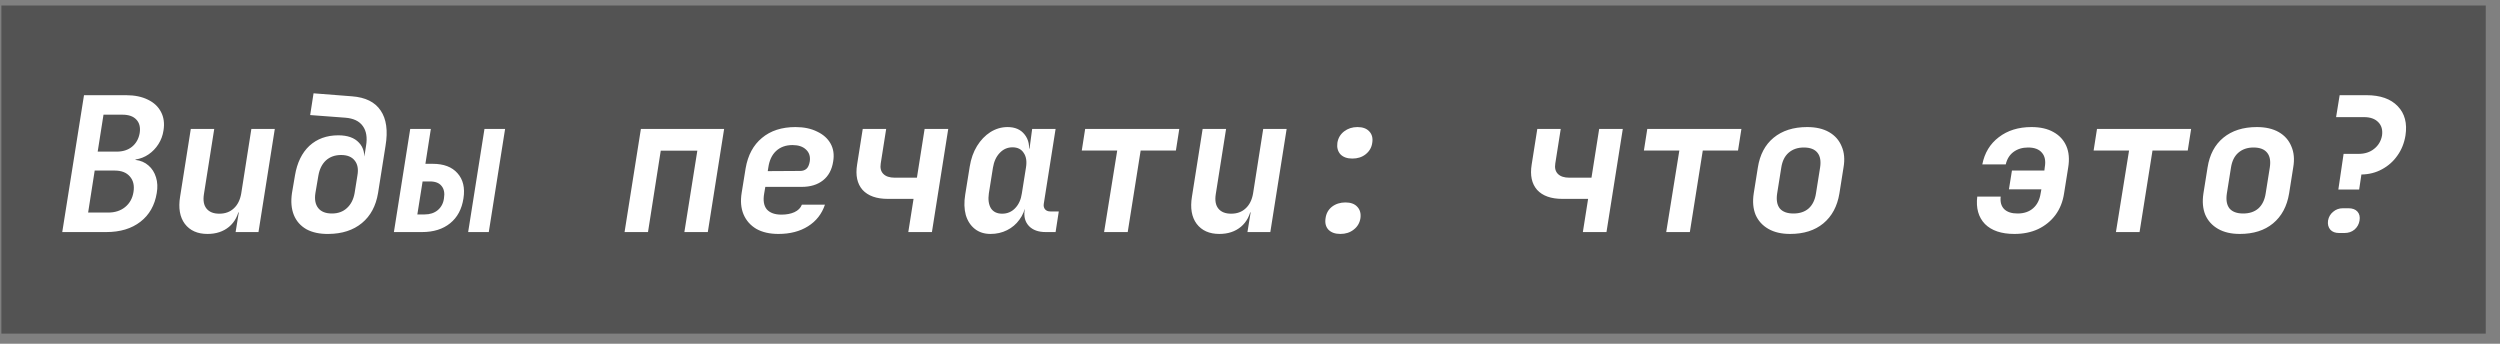 <?xml version="1.0" encoding="UTF-8"?> <svg xmlns="http://www.w3.org/2000/svg" width="160" height="22" viewBox="0 0 160 22" fill="none"><rect x="0" y="0" width="160" height="22" fill="#808080" stroke="none"/><rect width="159" height="21" transform="translate(0.088 0.352)" fill="#535353"></rect><path d="M3.984 14.852L5.376 6.092H8.064C8.616 6.092 9.084 6.188 9.468 6.38C9.852 6.564 10.132 6.828 10.308 7.172C10.484 7.508 10.536 7.9 10.464 8.348C10.416 8.668 10.308 8.96 10.14 9.224C9.972 9.488 9.76 9.708 9.504 9.884C9.256 10.052 8.98 10.16 8.676 10.208L8.664 10.232C9 10.272 9.28 10.392 9.504 10.592C9.728 10.784 9.888 11.036 9.984 11.348C10.08 11.652 10.096 11.988 10.032 12.356C9.904 13.14 9.556 13.752 8.988 14.192C8.42 14.632 7.692 14.852 6.804 14.852H3.984ZM5.64 13.604H6.924C7.356 13.604 7.716 13.488 8.004 13.256C8.3 13.016 8.48 12.692 8.544 12.284C8.608 11.876 8.532 11.548 8.316 11.3C8.1 11.044 7.776 10.916 7.344 10.916H6.06L5.64 13.604ZM6.252 9.704H7.464C7.864 9.704 8.192 9.6 8.448 9.392C8.712 9.176 8.876 8.884 8.94 8.516C8.996 8.148 8.924 7.86 8.724 7.652C8.532 7.444 8.236 7.34 7.836 7.34H6.624L6.252 9.704ZM13.279 14.972C12.639 14.972 12.155 14.756 11.827 14.324C11.507 13.892 11.407 13.312 11.527 12.584L12.211 8.252H13.711L13.051 12.428C12.987 12.828 13.043 13.136 13.219 13.352C13.395 13.568 13.667 13.676 14.035 13.676C14.411 13.676 14.719 13.564 14.959 13.34C15.207 13.116 15.367 12.796 15.439 12.38L16.087 8.252H17.587L16.543 14.852H15.079L15.283 13.592H14.875L15.331 13.244C15.251 13.78 15.027 14.204 14.659 14.516C14.291 14.82 13.831 14.972 13.279 14.972ZM21.026 14.972C20.466 14.98 19.994 14.88 19.61 14.672C19.235 14.456 18.966 14.152 18.806 13.76C18.646 13.36 18.607 12.892 18.686 12.356L18.878 11.228C19.015 10.412 19.323 9.78 19.802 9.332C20.291 8.884 20.907 8.66 21.651 8.66C22.242 8.66 22.683 8.816 22.971 9.128C23.267 9.432 23.375 9.86 23.294 10.412L23.127 10.184H23.294L23.427 9.332C23.515 8.804 23.447 8.384 23.223 8.072C22.998 7.752 22.622 7.572 22.095 7.532L19.851 7.364L20.067 5.972L22.526 6.164C23.39 6.228 24.003 6.532 24.363 7.076C24.73 7.612 24.834 8.364 24.674 9.332L24.195 12.356C24.058 13.18 23.715 13.82 23.163 14.276C22.61 14.732 21.898 14.964 21.026 14.972ZM21.242 13.664C21.634 13.664 21.954 13.548 22.203 13.316C22.459 13.084 22.622 12.764 22.695 12.356L22.875 11.228C22.947 10.82 22.887 10.5 22.695 10.268C22.511 10.036 22.223 9.92 21.831 9.92C21.439 9.92 21.114 10.036 20.858 10.268C20.61 10.5 20.451 10.82 20.378 11.228L20.186 12.356C20.122 12.764 20.183 13.084 20.366 13.316C20.55 13.548 20.843 13.664 21.242 13.664ZM25.21 14.852L26.254 8.252H27.574L27.226 10.484H27.694C28.398 10.484 28.926 10.684 29.278 11.084C29.638 11.484 29.766 12.02 29.662 12.692C29.558 13.38 29.274 13.912 28.81 14.288C28.346 14.664 27.746 14.852 27.01 14.852H25.21ZM26.71 13.724H27.178C27.514 13.724 27.794 13.632 28.018 13.448C28.242 13.256 28.374 13.004 28.414 12.692C28.47 12.356 28.418 12.092 28.258 11.9C28.106 11.708 27.858 11.612 27.514 11.612H27.046L26.71 13.724ZM29.962 14.852L31.006 8.252H32.326L31.282 14.852H29.962ZM39.972 14.852L41.017 8.252H46.344L45.3 14.852H43.8L44.629 9.644H42.288L41.472 14.852H39.972ZM49.82 14.972C49.26 14.972 48.788 14.864 48.404 14.648C48.028 14.424 47.756 14.116 47.588 13.724C47.42 13.324 47.38 12.86 47.468 12.332L47.72 10.772C47.864 9.932 48.212 9.284 48.764 8.828C49.316 8.364 50.032 8.132 50.912 8.132C51.448 8.132 51.908 8.228 52.292 8.42C52.684 8.604 52.972 8.86 53.156 9.188C53.34 9.516 53.396 9.896 53.324 10.328C53.244 10.856 53.028 11.26 52.676 11.54C52.324 11.82 51.868 11.96 51.308 11.96H48.98L48.908 12.38C48.828 12.828 48.884 13.168 49.076 13.4C49.276 13.624 49.588 13.736 50.012 13.736C50.332 13.736 50.608 13.684 50.84 13.58C51.08 13.468 51.24 13.308 51.32 13.1H52.796C52.596 13.692 52.236 14.152 51.716 14.48C51.196 14.808 50.564 14.972 49.82 14.972ZM49.136 10.952L51.212 10.94C51.372 10.94 51.504 10.896 51.608 10.808C51.712 10.72 51.784 10.564 51.824 10.34C51.872 10.02 51.792 9.764 51.584 9.572C51.384 9.38 51.096 9.284 50.72 9.284C50.288 9.284 49.936 9.412 49.664 9.668C49.4 9.916 49.236 10.268 49.172 10.724L49.136 10.952ZM58.131 14.852L58.467 12.728C58.395 12.728 58.263 12.728 58.071 12.728C57.887 12.728 57.683 12.728 57.459 12.728C57.235 12.728 57.023 12.728 56.823 12.728C56.095 12.728 55.555 12.536 55.203 12.152C54.859 11.76 54.743 11.22 54.855 10.532L55.215 8.252H56.715L56.367 10.46C56.319 10.748 56.375 10.972 56.535 11.132C56.695 11.292 56.939 11.372 57.267 11.372C57.435 11.372 57.615 11.372 57.807 11.372C58.007 11.372 58.187 11.372 58.347 11.372C58.507 11.372 58.619 11.372 58.683 11.372L59.175 8.252H60.687L59.643 14.852H58.131ZM63.394 14.972C62.994 14.972 62.658 14.864 62.386 14.648C62.114 14.432 61.922 14.136 61.81 13.76C61.706 13.376 61.694 12.94 61.774 12.452L62.062 10.664C62.142 10.16 62.298 9.72 62.53 9.344C62.762 8.968 63.046 8.672 63.382 8.456C63.726 8.24 64.094 8.132 64.486 8.132C64.966 8.132 65.33 8.292 65.578 8.612C65.834 8.932 65.918 9.348 65.83 9.86L65.554 9.512H65.89L66.058 8.252H67.558L66.802 13.04C66.778 13.184 66.806 13.304 66.886 13.4C66.966 13.488 67.078 13.532 67.222 13.532H67.762L67.558 14.852H66.922C66.458 14.852 66.102 14.724 65.854 14.468C65.606 14.204 65.514 13.864 65.578 13.448L65.59 13.292L65.338 13.244L65.65 13.064C65.594 13.44 65.458 13.772 65.242 14.06C65.034 14.348 64.77 14.572 64.45 14.732C64.13 14.892 63.778 14.972 63.394 14.972ZM64.138 13.676C64.466 13.676 64.742 13.56 64.966 13.328C65.198 13.088 65.342 12.772 65.398 12.38L65.662 10.724C65.726 10.332 65.678 10.02 65.518 9.788C65.366 9.548 65.126 9.428 64.798 9.428C64.478 9.428 64.206 9.548 63.982 9.788C63.758 10.02 63.614 10.332 63.55 10.724L63.286 12.38C63.23 12.772 63.274 13.088 63.418 13.328C63.57 13.56 63.81 13.676 64.138 13.676ZM70.662 14.852L71.502 9.632H69.234L69.45 8.252H75.474L75.258 9.632H73.002L72.174 14.852H70.662ZM78.037 14.972C77.397 14.972 76.913 14.756 76.585 14.324C76.265 13.892 76.165 13.312 76.285 12.584L76.969 8.252H78.469L77.809 12.428C77.745 12.828 77.801 13.136 77.977 13.352C78.153 13.568 78.425 13.676 78.793 13.676C79.169 13.676 79.477 13.564 79.717 13.34C79.965 13.116 80.125 12.796 80.197 12.38L80.845 8.252H82.345L81.301 14.852H79.837L80.041 13.592H79.633L80.089 13.244C80.009 13.78 79.785 14.204 79.417 14.516C79.049 14.82 78.589 14.972 78.037 14.972ZM86.552 10.148C86.216 10.148 85.96 10.056 85.784 9.872C85.616 9.68 85.552 9.436 85.592 9.14C85.64 8.836 85.784 8.592 86.024 8.408C86.264 8.224 86.548 8.132 86.876 8.132C87.212 8.132 87.464 8.224 87.632 8.408C87.808 8.592 87.872 8.836 87.824 9.14C87.784 9.436 87.644 9.68 87.404 9.872C87.172 10.056 86.888 10.148 86.552 10.148ZM85.784 14.972C85.448 14.972 85.192 14.88 85.016 14.696C84.848 14.512 84.788 14.268 84.836 13.964C84.876 13.66 85.012 13.416 85.244 13.232C85.484 13.048 85.772 12.956 86.108 12.956C86.444 12.956 86.696 13.048 86.864 13.232C87.04 13.416 87.108 13.66 87.068 13.964C87.02 14.268 86.876 14.512 86.636 14.696C86.404 14.88 86.12 14.972 85.784 14.972ZM101.303 14.852L101.639 12.728C101.567 12.728 101.435 12.728 101.243 12.728C101.059 12.728 100.855 12.728 100.631 12.728C100.407 12.728 100.195 12.728 99.995 12.728C99.267 12.728 98.727 12.536 98.375 12.152C98.031 11.76 97.915 11.22 98.027 10.532L98.387 8.252H99.887L99.539 10.46C99.491 10.748 99.547 10.972 99.707 11.132C99.867 11.292 100.111 11.372 100.439 11.372C100.607 11.372 100.787 11.372 100.979 11.372C101.179 11.372 101.359 11.372 101.519 11.372C101.679 11.372 101.791 11.372 101.855 11.372L102.347 8.252H103.859L102.815 14.852H101.303ZM106.638 14.852L107.478 9.632H105.21L105.426 8.252H111.45L111.234 9.632H108.978L108.15 14.852H106.638ZM114.566 14.972C114.014 14.972 113.55 14.864 113.174 14.648C112.798 14.432 112.526 14.132 112.358 13.748C112.198 13.356 112.158 12.9 112.238 12.38L112.502 10.724C112.63 9.9 112.966 9.264 113.51 8.816C114.062 8.36 114.778 8.132 115.658 8.132C116.218 8.132 116.686 8.24 117.062 8.456C117.438 8.672 117.706 8.976 117.866 9.368C118.034 9.752 118.074 10.2 117.986 10.712L117.722 12.38C117.586 13.204 117.242 13.844 116.69 14.3C116.146 14.748 115.438 14.972 114.566 14.972ZM114.782 13.664C115.182 13.664 115.506 13.556 115.754 13.34C116.002 13.116 116.158 12.796 116.222 12.38L116.486 10.724C116.55 10.308 116.494 9.992 116.318 9.776C116.142 9.552 115.85 9.44 115.442 9.44C115.05 9.44 114.726 9.552 114.47 9.776C114.222 9.992 114.066 10.308 114.002 10.724L113.738 12.38C113.674 12.796 113.73 13.116 113.906 13.34C114.09 13.556 114.382 13.664 114.782 13.664ZM128.92 14.972C128.088 14.972 127.46 14.76 127.036 14.336C126.62 13.904 126.456 13.32 126.544 12.584H128.044C128.004 12.928 128.08 13.196 128.272 13.388C128.464 13.572 128.748 13.664 129.124 13.664C129.532 13.664 129.864 13.552 130.12 13.328C130.376 13.104 130.536 12.788 130.6 12.38L130.648 12.116H128.572L128.764 10.916H130.84L130.864 10.712C130.936 10.304 130.876 9.992 130.684 9.776C130.5 9.552 130.204 9.44 129.796 9.44C129.428 9.44 129.116 9.536 128.86 9.728C128.612 9.912 128.448 10.176 128.368 10.52H126.868C127.012 9.784 127.364 9.204 127.924 8.78C128.484 8.348 129.18 8.132 130.012 8.132C130.58 8.132 131.052 8.24 131.428 8.456C131.804 8.664 132.076 8.96 132.244 9.344C132.412 9.728 132.452 10.188 132.364 10.724L132.1 12.38C132.02 12.908 131.836 13.368 131.548 13.76C131.26 14.144 130.892 14.444 130.444 14.66C129.996 14.868 129.488 14.972 128.92 14.972ZM135.42 14.852L136.26 9.632H133.992L134.208 8.252H140.232L140.016 9.632H137.76L136.932 14.852H135.42ZM143.347 14.972C142.795 14.972 142.331 14.864 141.955 14.648C141.579 14.432 141.307 14.132 141.139 13.748C140.979 13.356 140.939 12.9 141.019 12.38L141.283 10.724C141.411 9.9 141.747 9.264 142.291 8.816C142.843 8.36 143.559 8.132 144.439 8.132C144.999 8.132 145.467 8.24 145.843 8.456C146.219 8.672 146.487 8.976 146.647 9.368C146.815 9.752 146.855 10.2 146.767 10.712L146.503 12.38C146.367 13.204 146.023 13.844 145.471 14.3C144.927 14.748 144.219 14.972 143.347 14.972ZM143.563 13.664C143.963 13.664 144.287 13.556 144.535 13.34C144.783 13.116 144.939 12.796 145.003 12.38L145.267 10.724C145.331 10.308 145.275 9.992 145.099 9.776C144.923 9.552 144.631 9.44 144.223 9.44C143.831 9.44 143.507 9.552 143.251 9.776C143.003 9.992 142.847 10.308 142.783 10.724L142.519 12.38C142.455 12.796 142.511 13.116 142.687 13.34C142.871 13.556 143.163 13.664 143.563 13.664ZM149.654 12.128L149.99 9.848H150.938C151.346 9.848 151.682 9.74 151.946 9.524C152.218 9.308 152.386 9.024 152.45 8.672C152.498 8.312 152.418 8.028 152.21 7.82C152.002 7.604 151.698 7.496 151.298 7.496H149.51L149.738 6.092H151.454C152.342 6.092 153.01 6.328 153.458 6.8C153.906 7.264 154.07 7.888 153.95 8.672C153.87 9.16 153.698 9.588 153.434 9.956C153.178 10.324 152.85 10.616 152.45 10.832C152.058 11.048 151.618 11.16 151.13 11.168L150.986 12.128H149.654ZM149.702 14.912C149.454 14.912 149.266 14.84 149.138 14.696C149.01 14.544 148.962 14.352 148.994 14.12C149.034 13.888 149.142 13.7 149.318 13.556C149.494 13.404 149.702 13.328 149.942 13.328H150.302C150.558 13.328 150.75 13.4 150.878 13.544C151.006 13.688 151.05 13.88 151.01 14.12C150.97 14.352 150.862 14.544 150.686 14.696C150.51 14.84 150.298 14.912 150.05 14.912H149.702Z" fill="white"></path></svg> 